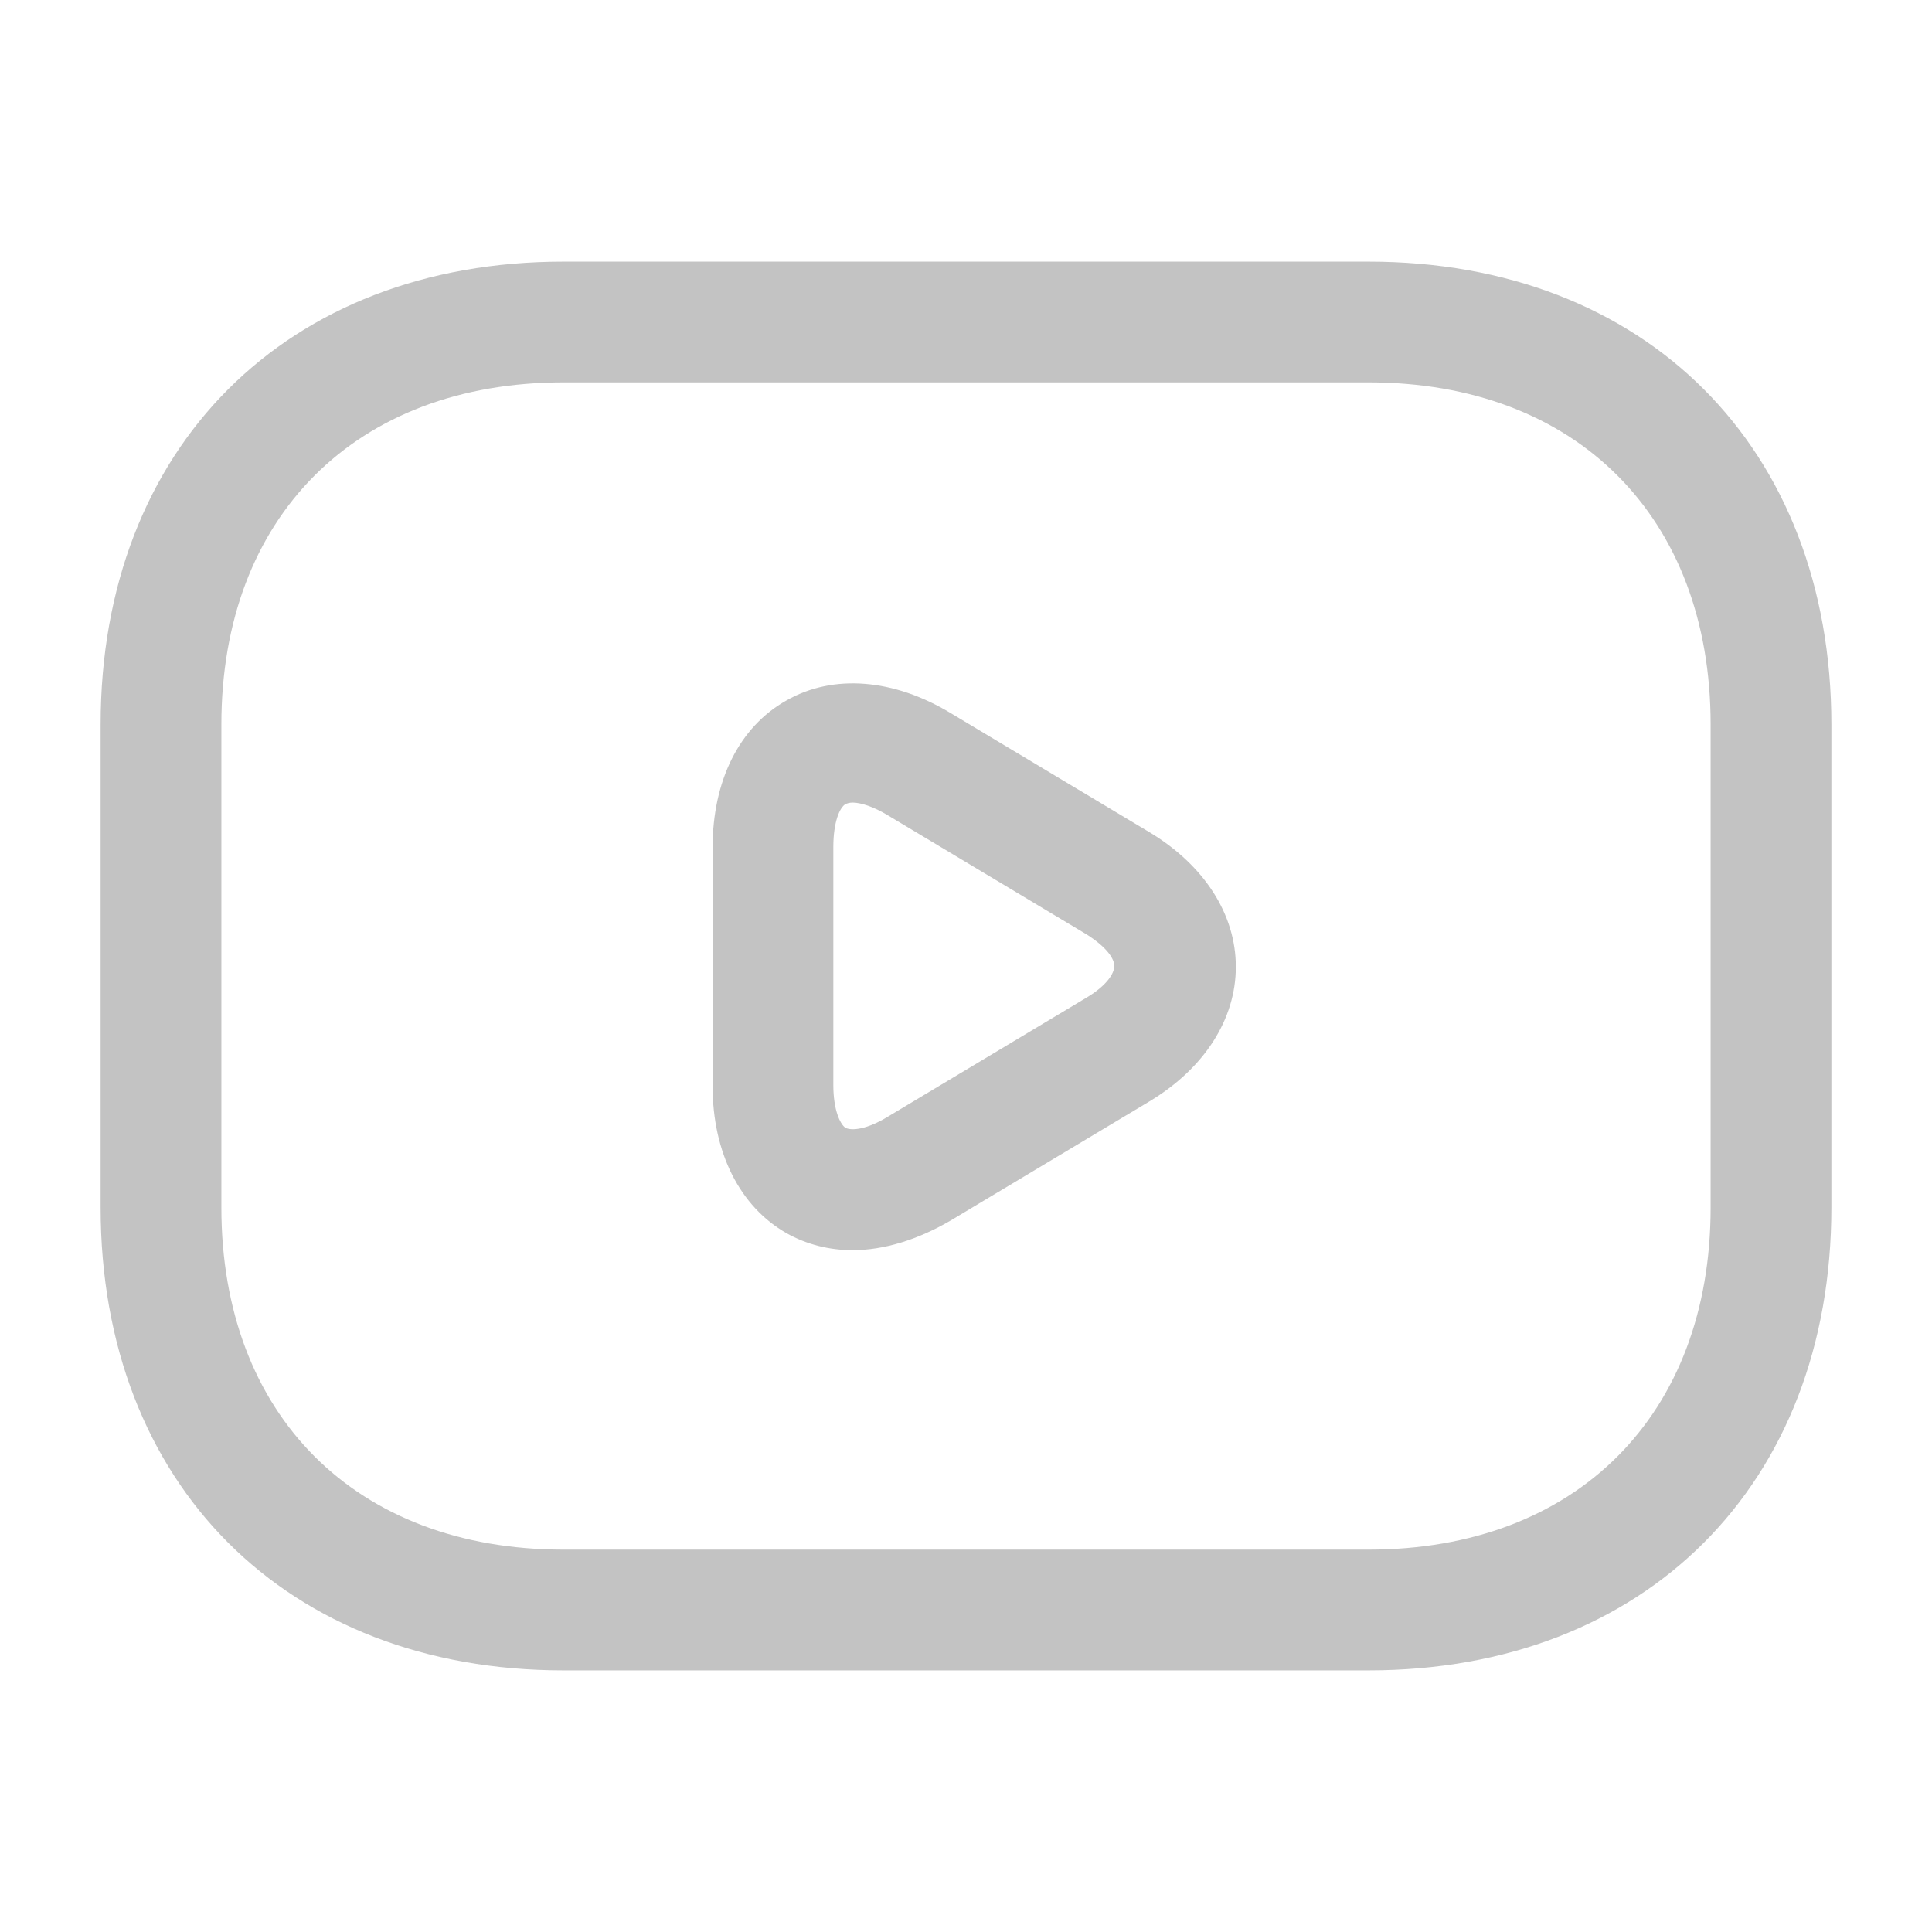 <svg width="24" height="24" viewBox="0 0 24 24" fill="none" xmlns="http://www.w3.org/2000/svg">
    <path
        d="M17 20.75H7C3.56 20.75 1.25 18.44 1.25 15V9C1.25 5.56 3.56 3.25 7 3.25H17C20.44 3.25 22.75 5.56 22.75 9V15C22.75 18.44 20.44 20.75 17 20.75ZM7 4.75C4.42 4.75 2.75 6.42 2.75 9V15C2.75 17.58 4.42 19.25 7 19.25H17C19.58 19.25 21.25 17.58 21.25 15V9C21.25 6.42 19.58 4.75 17 4.75H7Z"
        fill="#C3C3C3" />
    <path
        d="M10.592 15.53C10.302 15.53 10.022 15.46 9.772 15.32C9.192 14.99 8.852 14.32 8.852 13.49V10.53C8.852 9.7 9.182 9.03 9.772 8.7C10.352 8.37 11.102 8.43 11.812 8.86L14.282 10.34C14.962 10.75 15.352 11.36 15.352 12.01C15.352 12.66 14.962 13.27 14.282 13.68L11.812 15.16C11.402 15.4 10.982 15.53 10.592 15.53ZM10.592 9.97C10.552 9.97 10.522 9.98 10.502 9.99C10.432 10.03 10.352 10.21 10.352 10.52V13.48C10.352 13.78 10.432 13.96 10.502 14.01C10.582 14.05 10.772 14.03 11.032 13.87L13.502 12.39C13.752 12.24 13.842 12.09 13.842 12C13.842 11.91 13.752 11.77 13.502 11.61L11.032 10.13C10.852 10.02 10.692 9.97 10.592 9.97Z"
        fill="#C3C3C3" />
</svg>